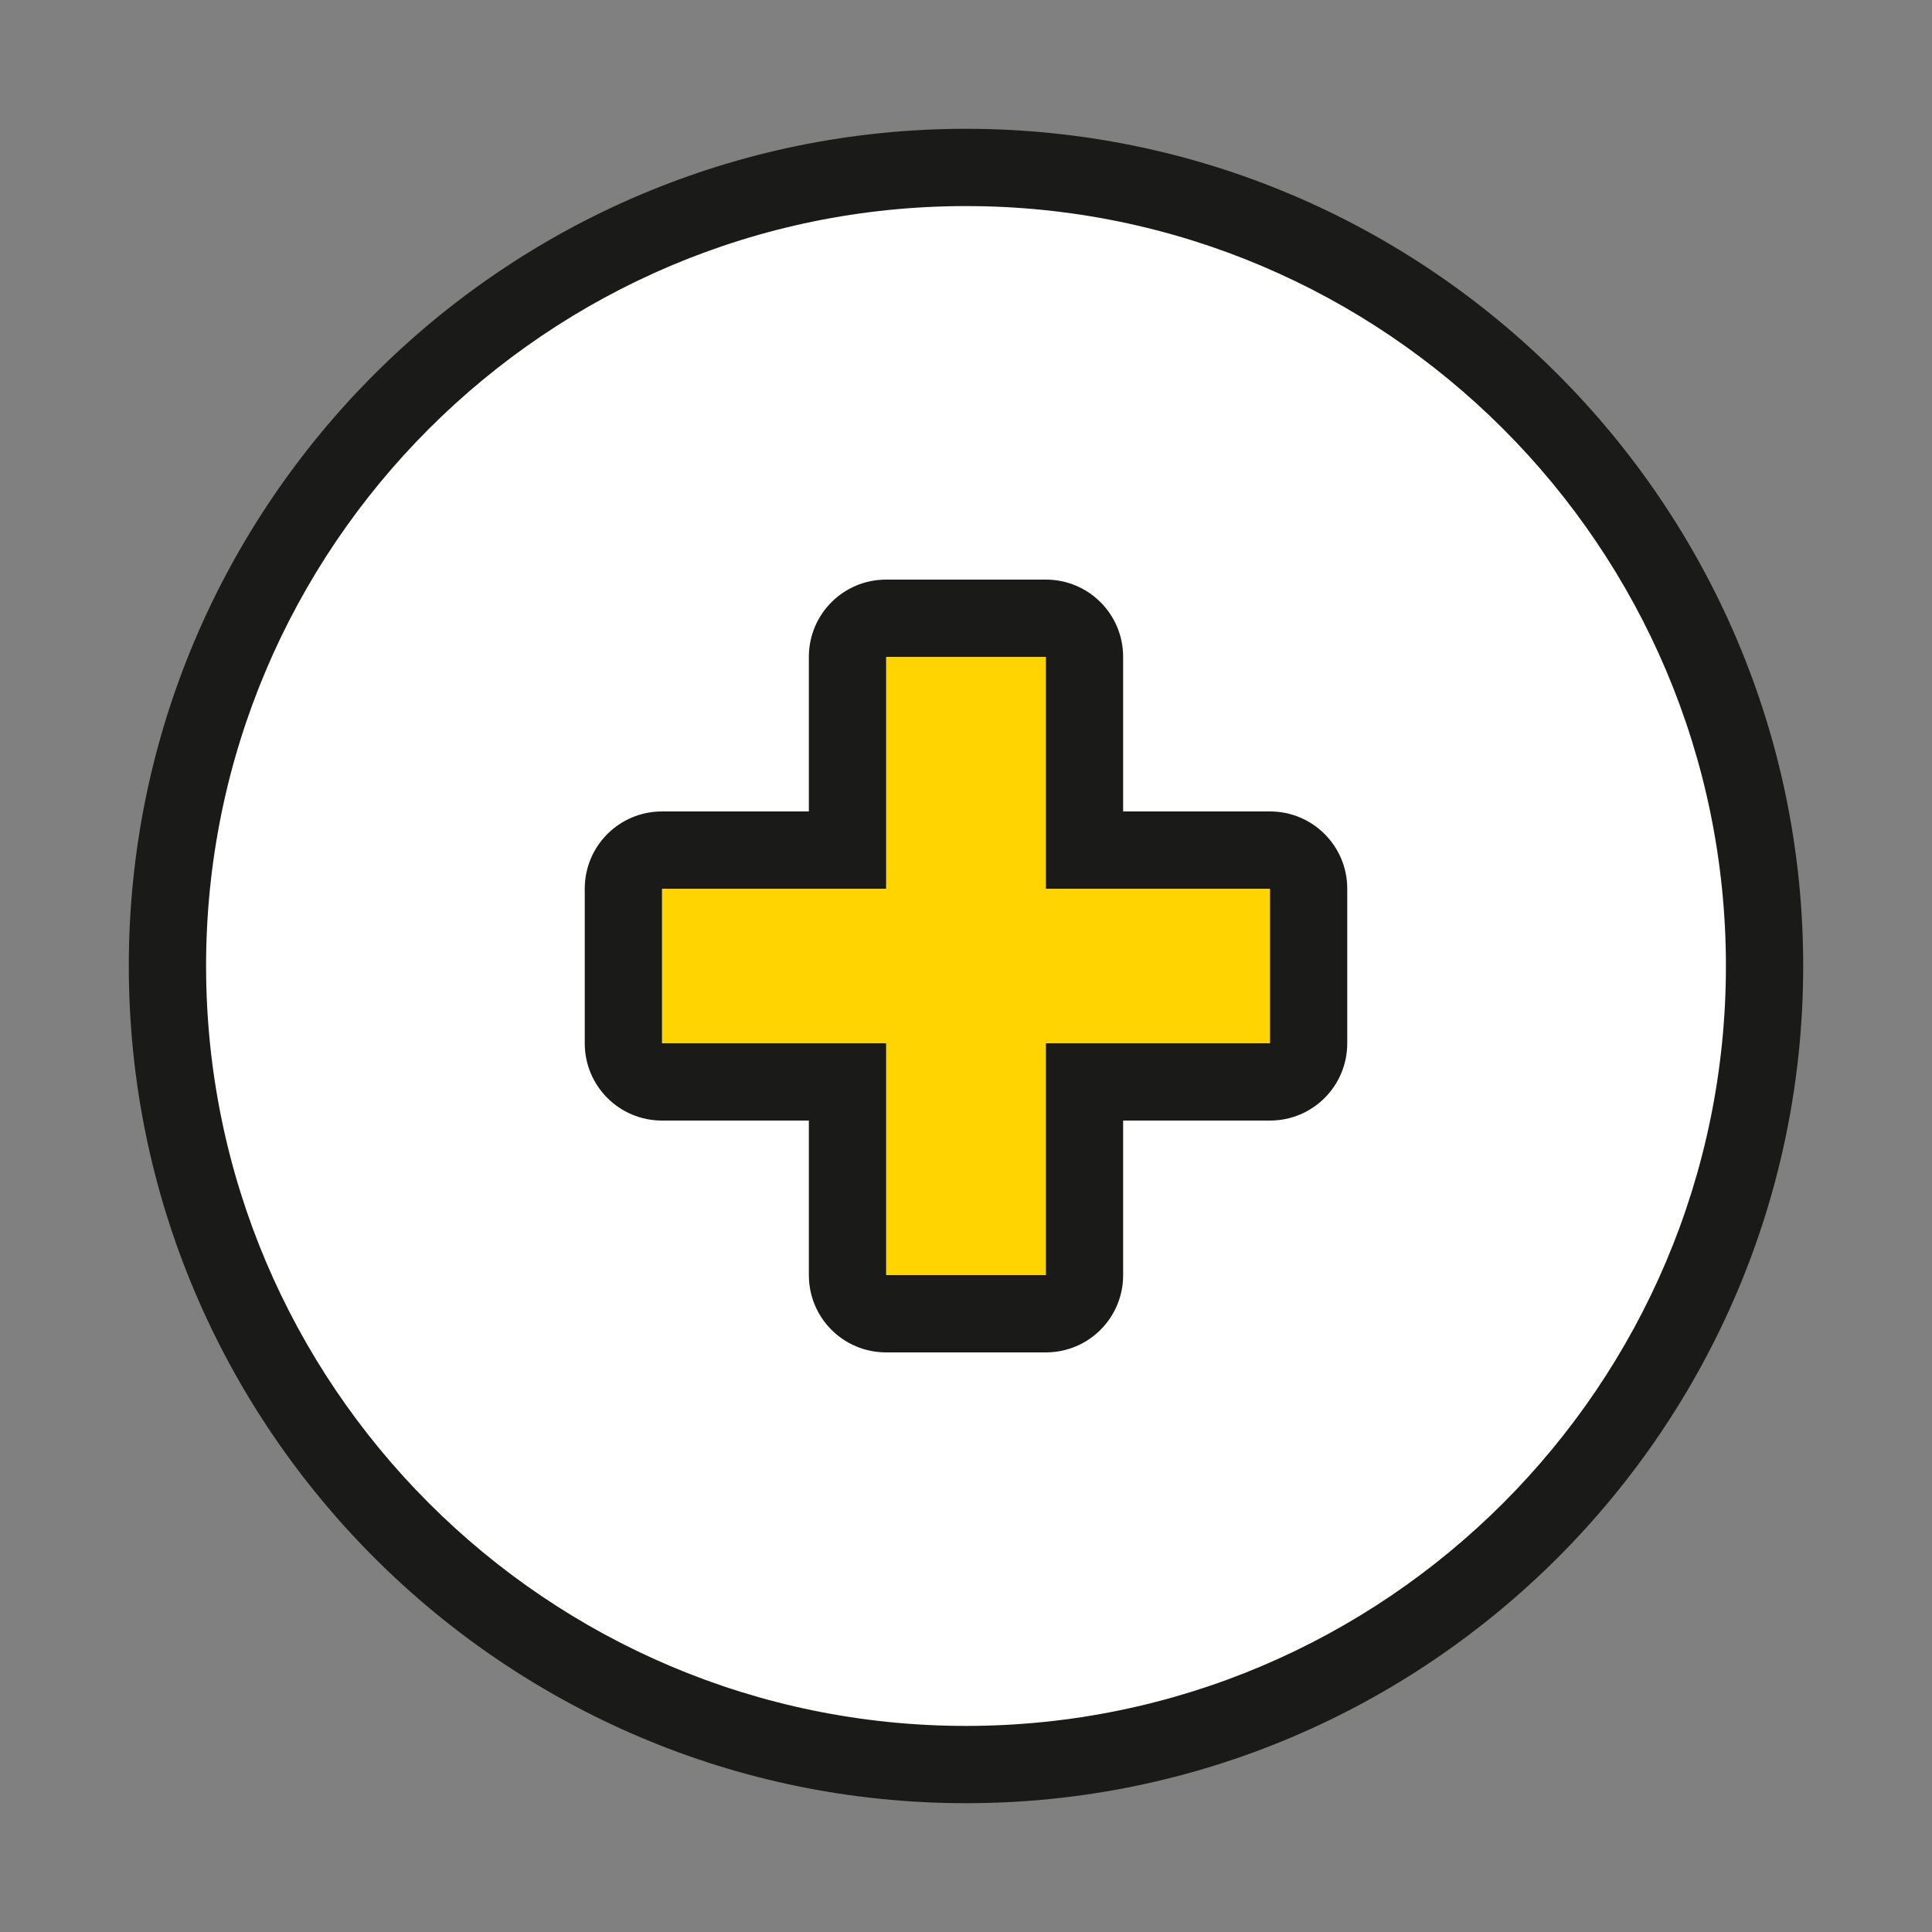 <svg xmlns="http://www.w3.org/2000/svg" id="ajouter-n2" width="75" height="75" viewBox="0 0 75 75"><rect x="0" y="0" width="75" height="75" fill="#808080" stroke="none"/><defs><style>      .cls-1 {        fill: #fff;      }      .cls-2 {        fill: #1a1a18;      }      .cls-3 {        opacity: 0;      }      .cls-4 {        fill: #ffd400;      }      .cls-5 {        fill: #e30613;        opacity: .05;      }      .cls-6 {        fill: red;        opacity: .1;      }    </style></defs><g id="grille" class="cls-3"><rect class="cls-5" width="75" height="75"></rect><rect class="cls-6" x="5" y="5" width="65" height="65"></rect></g><circle class="cls-1" cx="37.5" cy="37.5" r="31"></circle><path class="cls-2" d="M37.5,70c-17.92,0-32.5-14.58-32.5-32.5S19.58,5,37.5,5s32.5,14.58,32.5,32.5-14.58,32.5-32.5,32.5Zm0-62c-16.27,0-29.5,13.23-29.5,29.5s13.23,29.5,29.5,29.5,29.5-13.23,29.5-29.5-13.23-29.5-29.5-29.5Z"></path><path class="cls-4" d="M34.4,40.5h-8.7v-6h8.7v-9h6.2v9h8.7v6h-8.7v9h-6.2v-9Z"></path><path class="cls-2" d="M40.6,25.5v9h8.7v6h-8.7v9h-6.2v-9h-8.7v-6h8.7v-9h6.2m0-3h-6.2c-1.66,0-3,1.34-3,3v6h-5.7c-1.66,0-3,1.34-3,3v6c0,1.66,1.34,3,3,3h5.7v6c0,1.66,1.34,3,3,3h6.2c1.66,0,3-1.34,3-3v-6h5.7c1.66,0,3-1.34,3-3v-6c0-1.66-1.34-3-3-3h-5.7v-6c0-1.66-1.34-3-3-3h0Z"></path></svg>